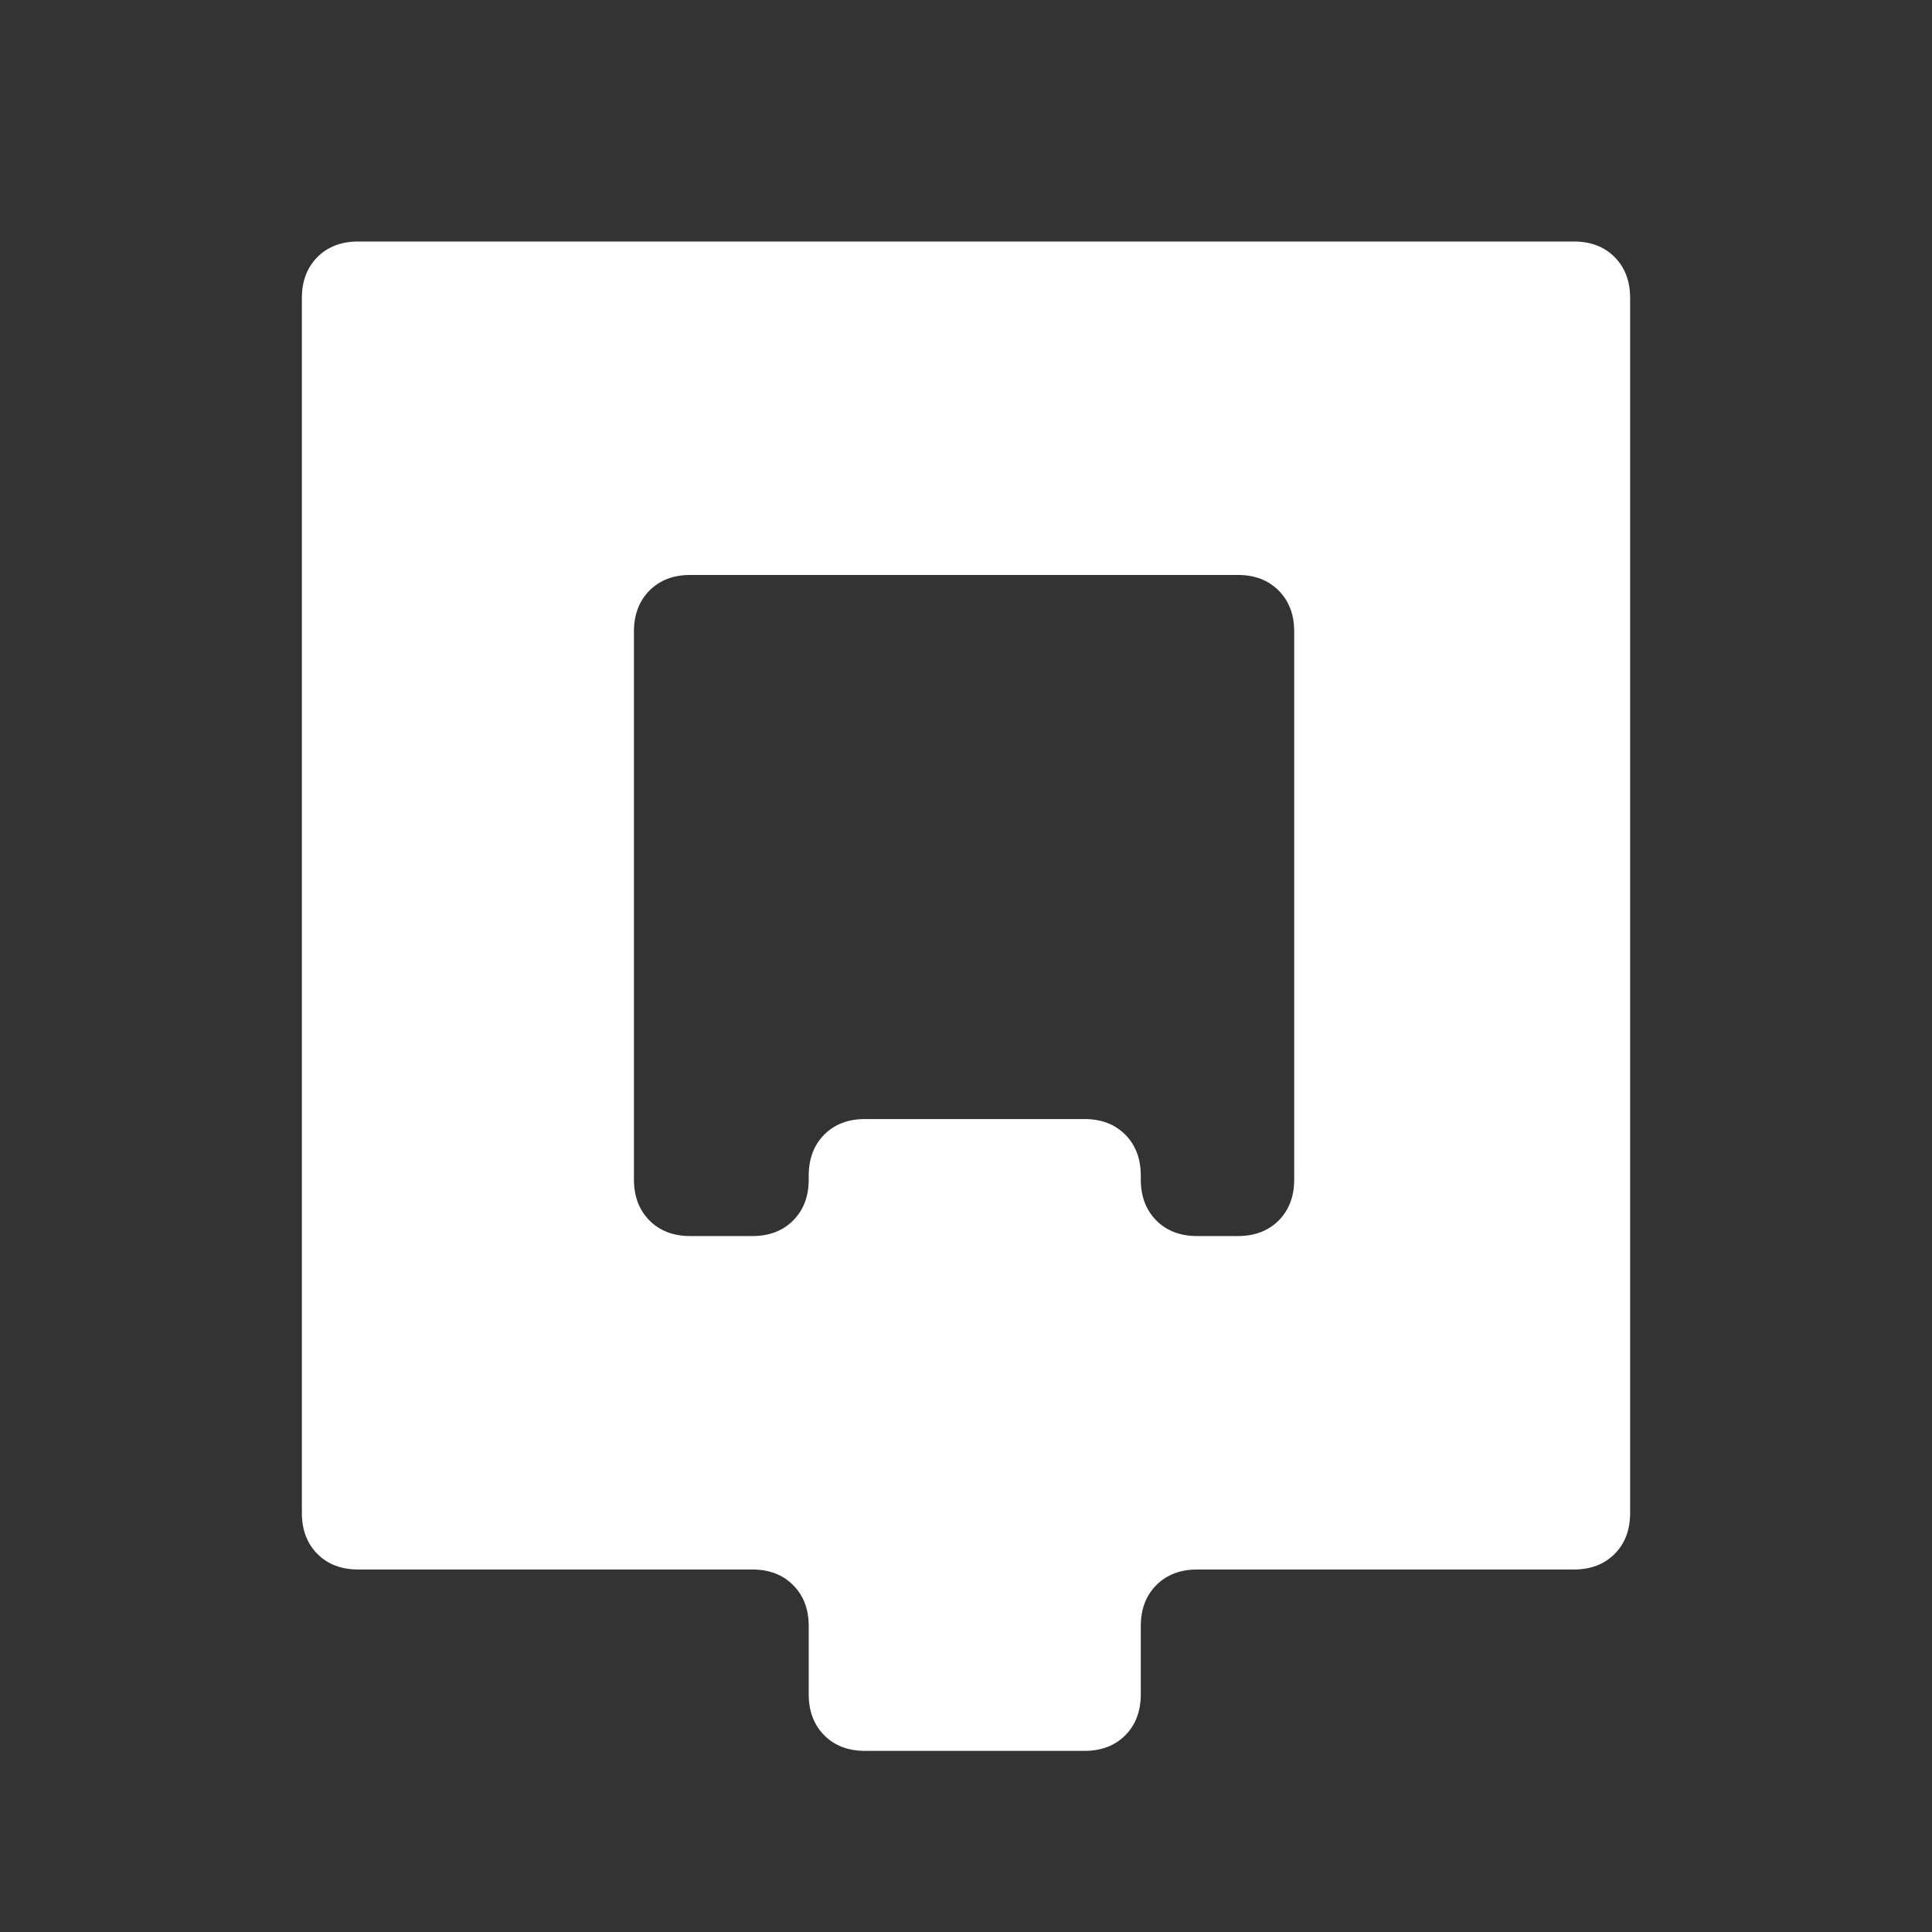 <?xml version="1.0" encoding="UTF-8"?> <svg xmlns="http://www.w3.org/2000/svg" width="32" height="32" viewBox="0 0 32 32" fill="none"><rect x="0" y="0" width="32" height="32" fill="#333333" stroke="none"/><path d="M5.933 4H26.068C26.346 4 26.572 4.086 26.743 4.258C26.915 4.431 27 4.657 27 4.937V25.059C27 25.339 26.915 25.566 26.743 25.738C26.572 25.91 26.346 25.996 26.068 25.996H19.828C19.549 25.996 19.324 26.082 19.152 26.255C18.981 26.427 18.895 26.653 18.895 26.933V28.063C18.895 28.343 18.809 28.569 18.638 28.742C18.466 28.914 18.241 29 17.962 29H14.328C14.049 29 13.824 28.914 13.652 28.742C13.481 28.569 13.395 28.343 13.395 28.063V26.933C13.395 26.653 13.309 26.427 13.137 26.255C12.966 26.082 12.741 25.996 12.462 25.996H5.933C5.654 25.996 5.429 25.91 5.257 25.738C5.086 25.566 5 25.339 5 25.059V4.937C5 4.657 5.086 4.431 5.257 4.258C5.429 4.086 5.654 4 5.933 4ZM10.5 19.536C10.5 19.816 10.586 20.042 10.757 20.215C10.929 20.387 11.154 20.473 11.433 20.473H12.462C12.741 20.473 12.966 20.387 13.137 20.215C13.309 20.042 13.395 19.816 13.395 19.536V19.472C13.395 19.192 13.481 18.966 13.652 18.793C13.824 18.621 14.049 18.535 14.328 18.535H17.962C18.241 18.535 18.466 18.621 18.638 18.793C18.809 18.966 18.895 19.192 18.895 19.472V19.536C18.895 19.816 18.981 20.042 19.152 20.215C19.324 20.387 19.549 20.473 19.828 20.473H20.503C20.782 20.473 21.007 20.387 21.179 20.215C21.35 20.042 21.436 19.816 21.436 19.536V10.46C21.436 10.18 21.35 9.954 21.179 9.782C21.007 9.609 20.782 9.523 20.503 9.523H11.433C11.154 9.523 10.929 9.609 10.757 9.782C10.586 9.954 10.5 10.18 10.5 10.46V19.536Z" fill="white"></path></svg> 